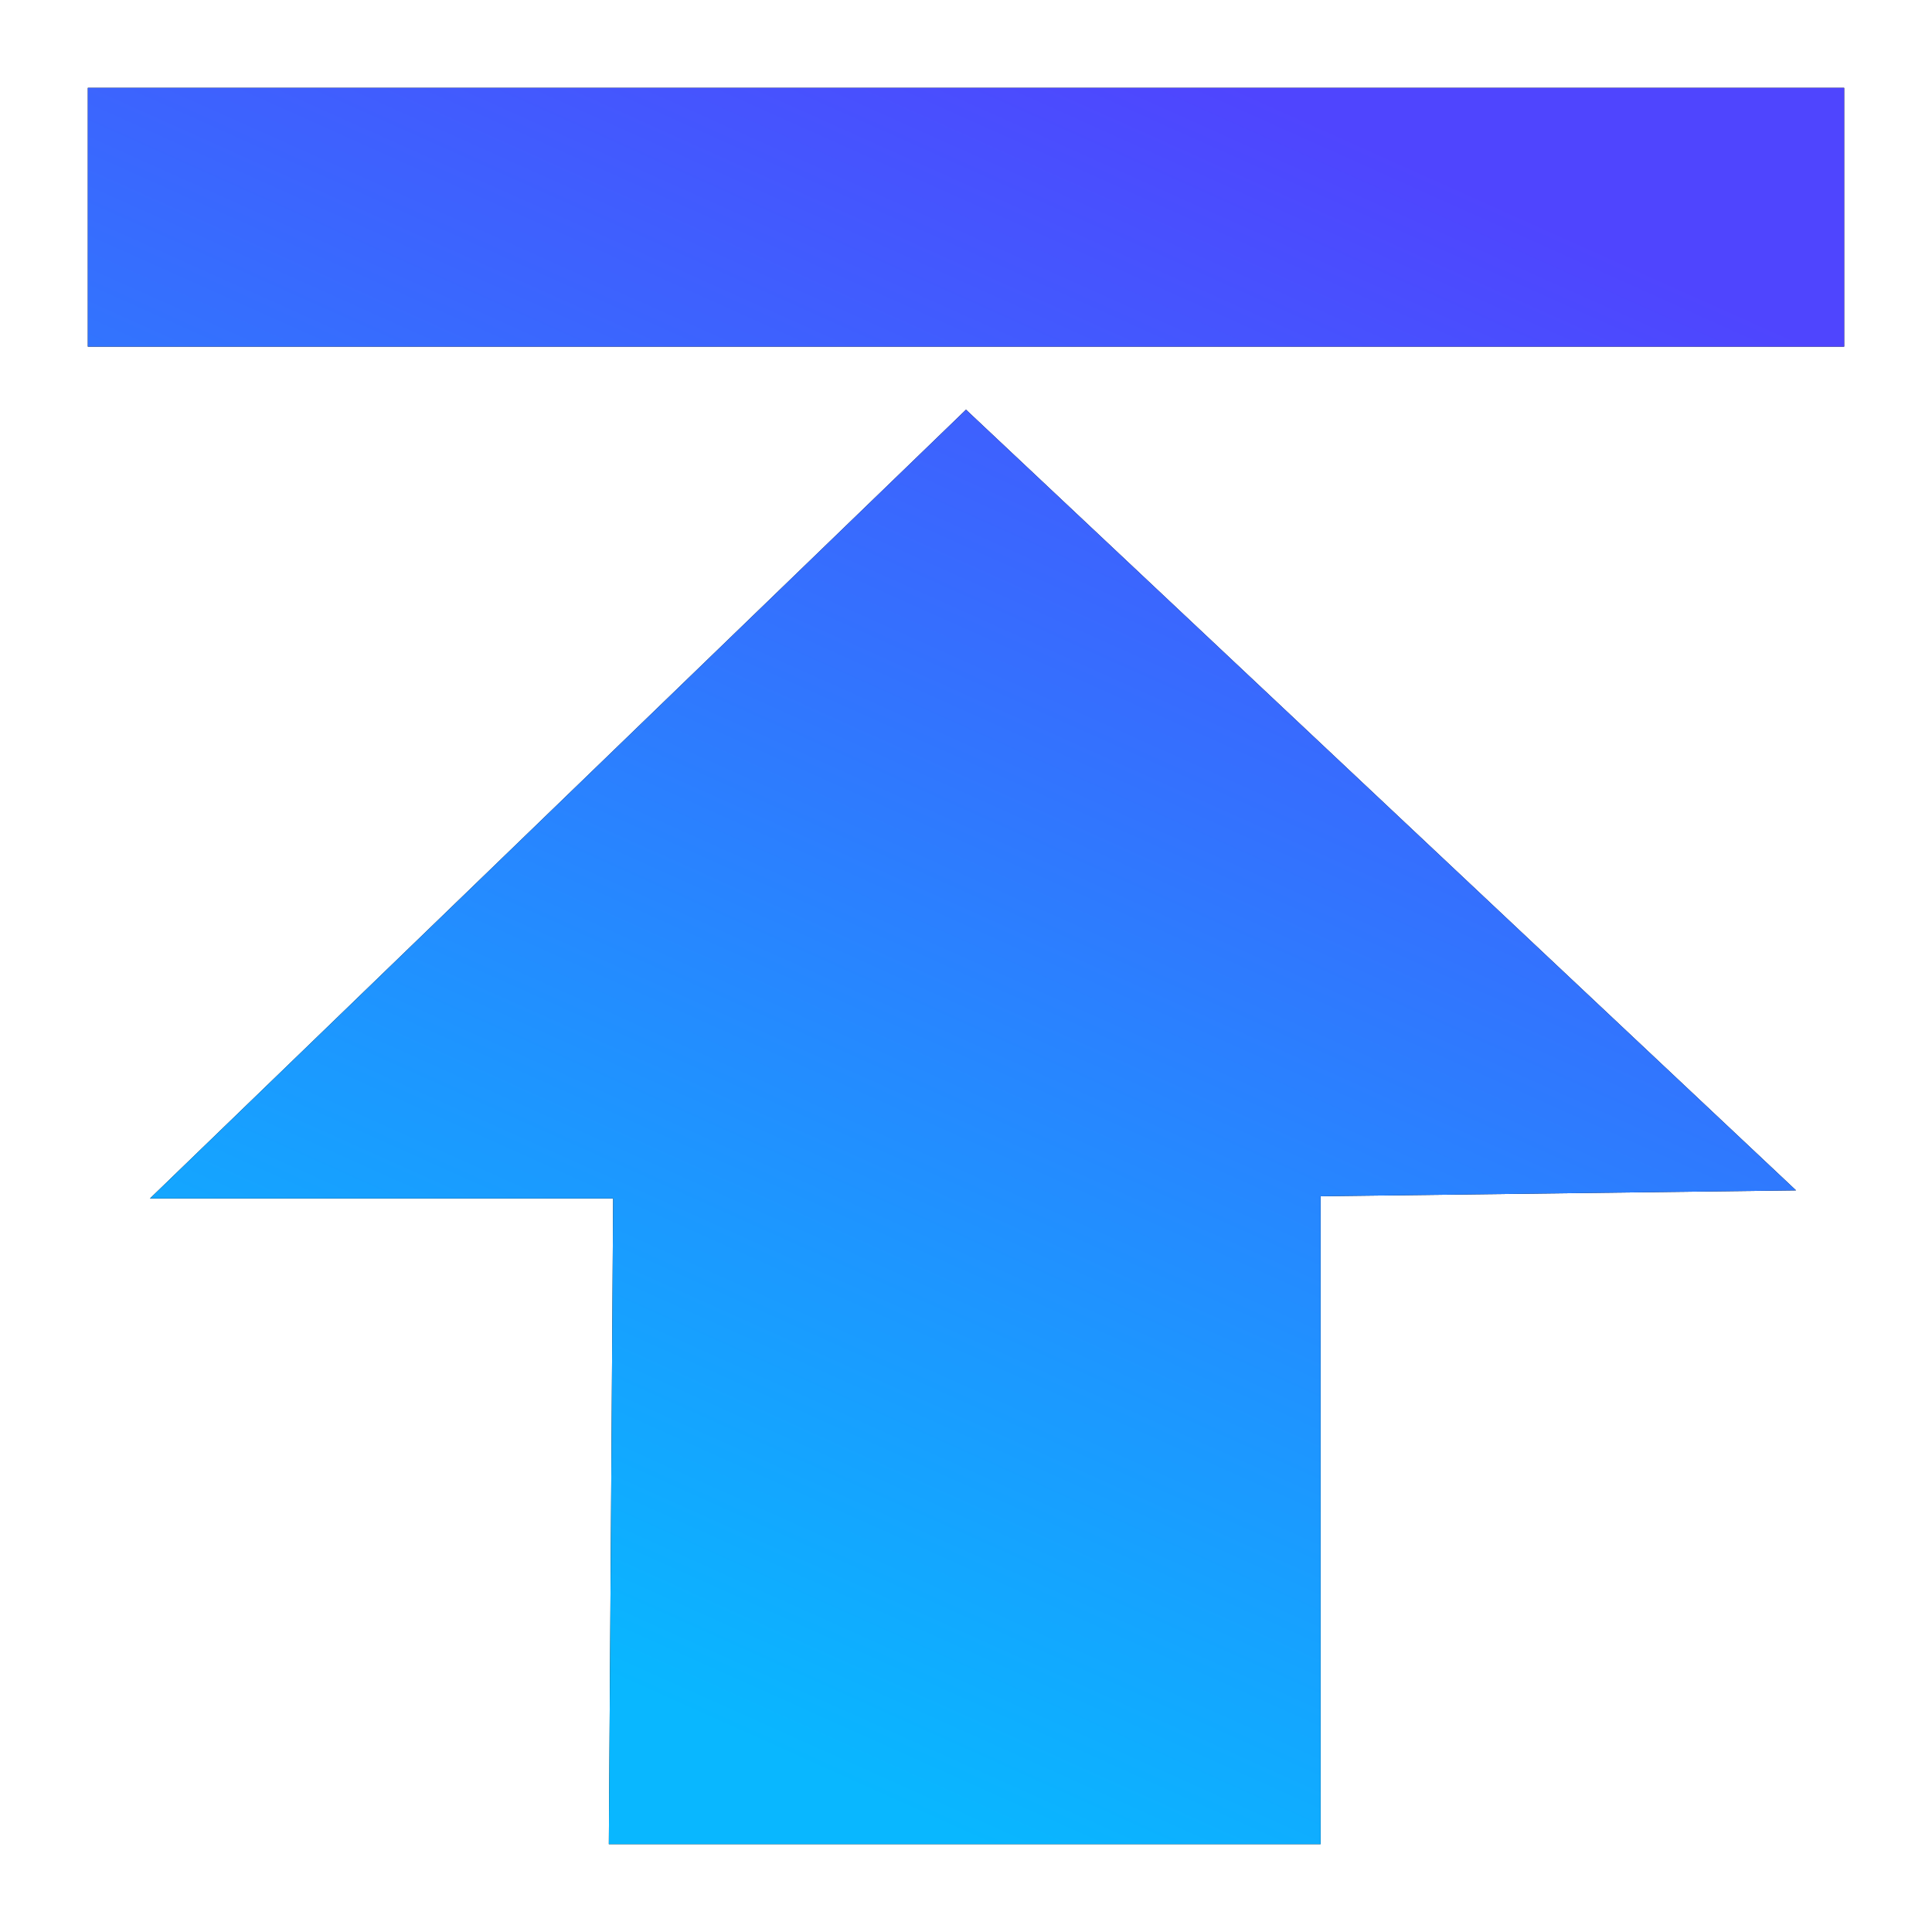 <?xml version="1.0" encoding="UTF-8"?>
<svg width="22px" height="22px" viewBox="0 0 22 22" version="1.1" xmlns="http://www.w3.org/2000/svg" xmlns:xlink="http://www.w3.org/1999/xlink">
    <title>top</title>
    <defs>
        <linearGradient x1="90.137%" y1="10.518%" x2="50%" y2="100%" id="linearGradient-1">
            <stop stop-color="#4F45FE" offset="0%"></stop>
            <stop stop-color="#09B7FF" offset="100%"></stop>
        </linearGradient>
        <path d="M10,3.665 L0.708,12.647 L5.982,12.647 L5.933,20 L14.038,20 L14.038,12.622 L19.452,12.555 L10,3.665 Z M3.3634968e-16,3.3634968e-16 L20,3.3634968e-16 L20,2.947 L3.3634968e-16,2.947 L3.3634968e-16,3.3634968e-16 Z" id="path-2"></path>
    </defs>
    <g id="首页" stroke="none" stroke-width="1" fill="none" fill-rule="evenodd">
        <g id="首页0320" transform="translate(-1813, -855)">
            <g id="top" transform="translate(1813, 855)">
                <rect id="矩形" x="0" y="0" width="22" height="22"></rect>
                <g id="回到顶部" transform="translate(1, 1)" fill-rule="nonzero">
                    <g id="形状">
                        <use fill="#000000" xlink:href="#path-2"></use>
                        <use fill="url(#linearGradient-1)" xlink:href="#path-2"></use>
                    </g>
                </g>
            </g>
        </g>
    </g>
</svg>